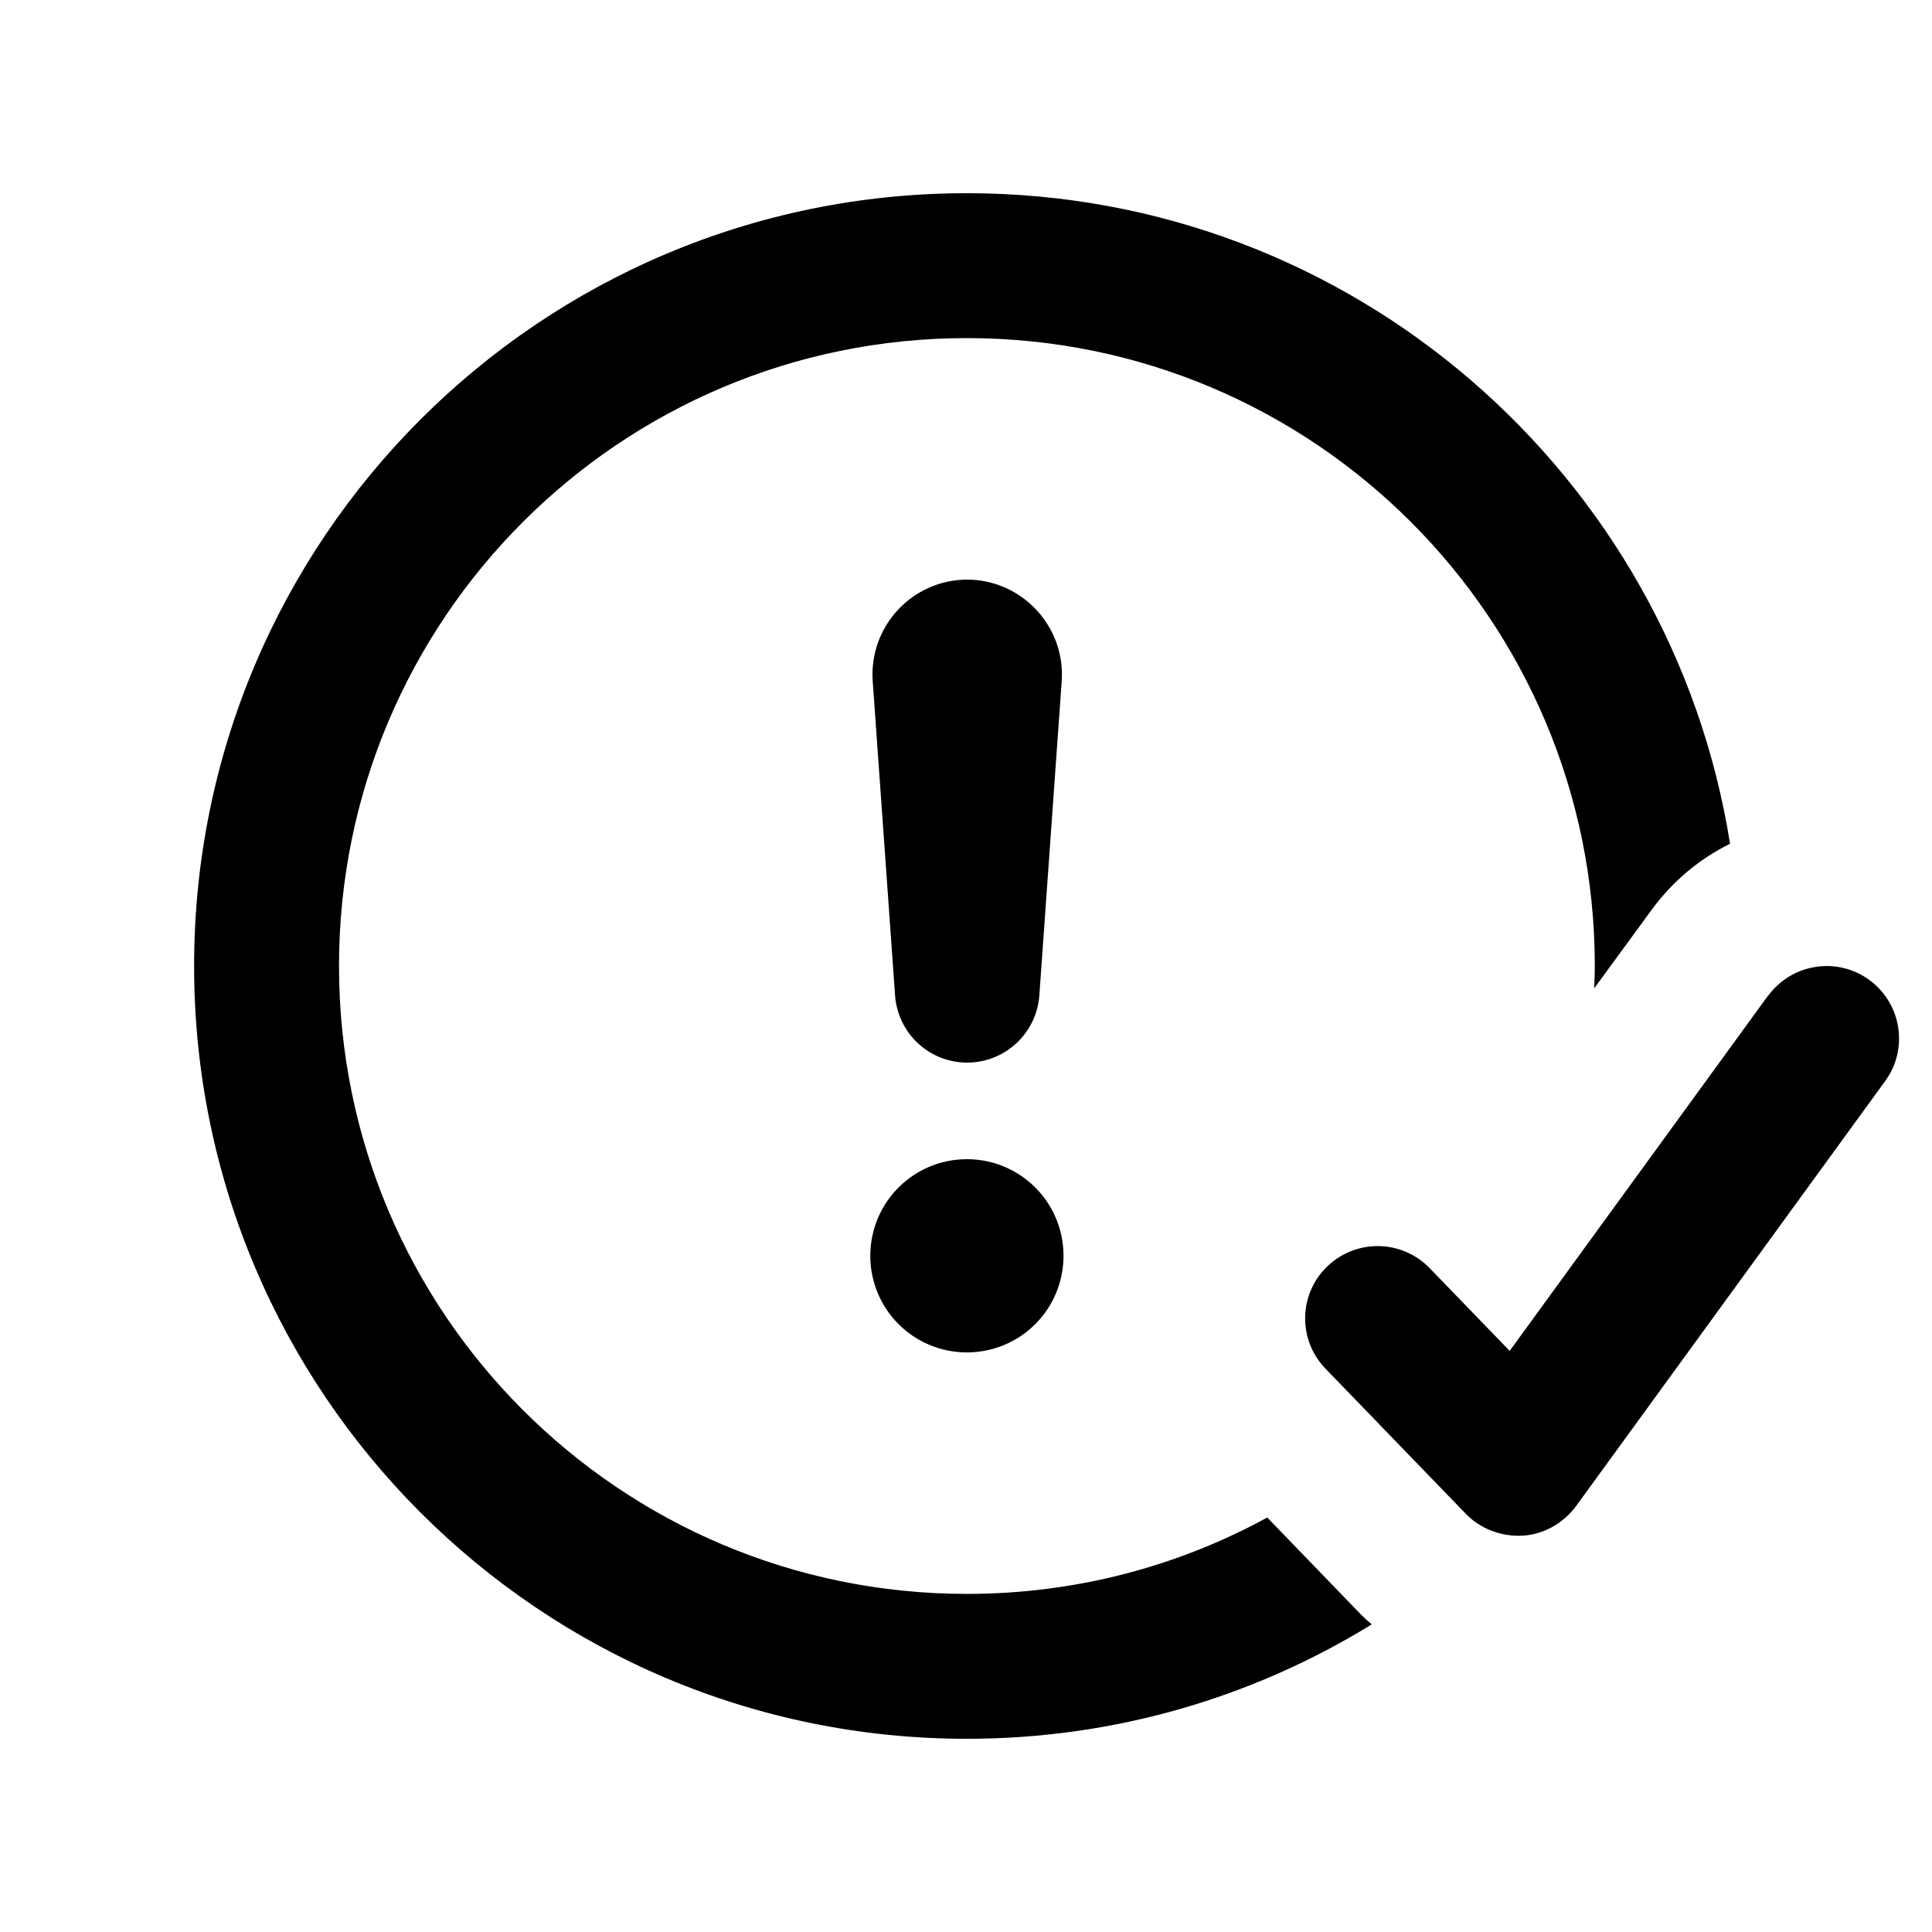 <svg xmlns="http://www.w3.org/2000/svg" viewBox="0 0 640 640"><!--! Font Awesome Pro 7.1.0 by @fontawesome - https://fontawesome.com License - https://fontawesome.com/license (Commercial License) Copyright 2025 Fonticons, Inc. --><path fill="currentColor" d="M320.3 64C447.9 64 553.7 157.4 573.1 279.5C563 284.5 554 291.9 546.9 301.7L528.1 327.4C528.2 324.9 528.3 322.5 528.3 320C528.3 205.1 435.2 112 320.3 112C205.4 112 112.3 205.1 112.3 320C112.3 434.9 205.4 528 320.3 528C356.4 528 390.3 518.8 419.8 502.7L450.9 534.9C452 536 453.2 537.1 454.4 538.1C415.4 562.1 369.5 576 320.3 576C178.9 576 64.3 461.4 64.3 320C64.3 178.6 178.9 64 320.3 64zM585.7 329.9C593.5 319.2 608.5 316.8 619.2 324.6C629.9 332.4 632.3 347.4 624.5 358.1L522.1 498.9C517.9 504.6 511.4 508.3 504.4 508.7C497.4 509.1 490.4 506.5 485.5 501.4L439.1 453.4C429.9 443.9 430.1 428.7 439.7 419.5C449.3 410.3 464.4 410.6 473.6 420.1L500.1 447.5L585.7 329.8zM320.3 448C302.6 448 288.3 433.7 288.3 416C288.3 398.3 302.6 384 320.3 384C338 384 352.3 398.3 352.3 416C352.3 433.7 338 448 320.3 448zM320.3 192C338.5 192 353 207.5 351.7 225.7L344.3 329.7C343.4 342.3 332.9 352 320.4 352C307.8 352 297.4 342.3 296.5 329.7L289.1 225.7C287.8 207.5 302.2 192 320.5 192z"/></svg>